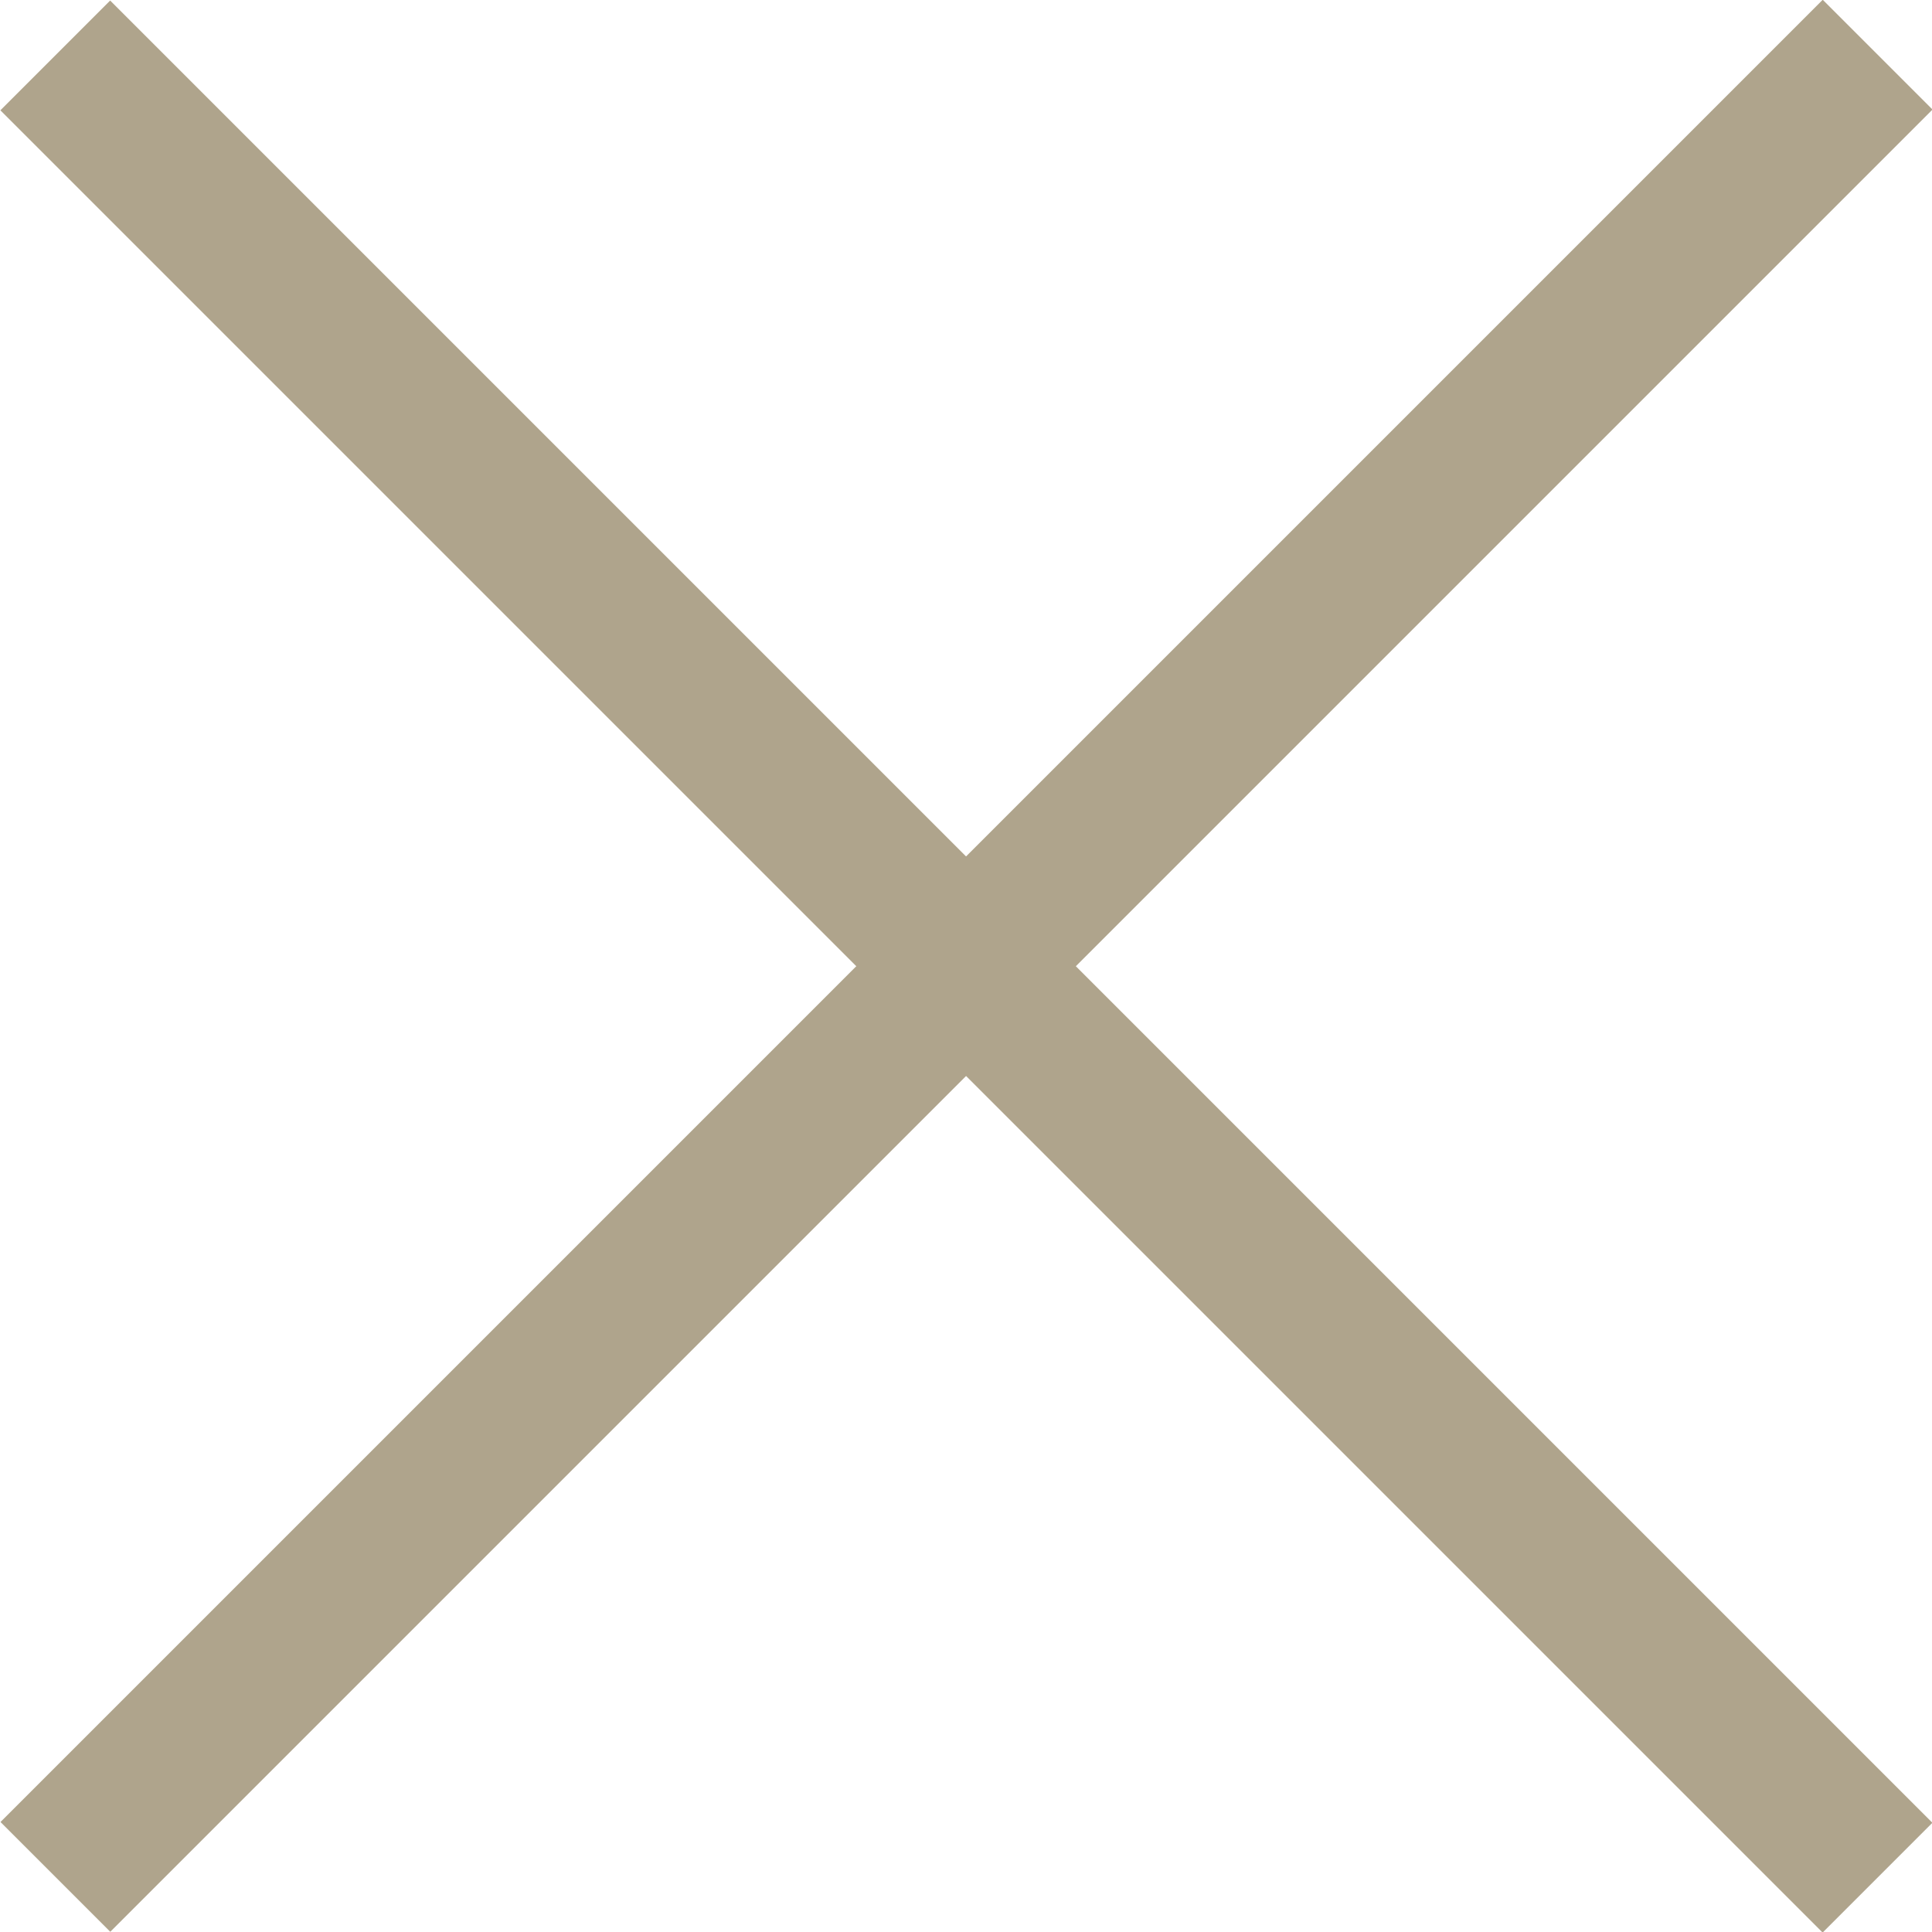 <svg xmlns="http://www.w3.org/2000/svg" width="12.445" height="12.446" viewBox="0 0 12.445 12.446">
  <g id="Group_50001" data-name="Group 50001" transform="translate(-855.596 -925.18) rotate(45)">
    <path id="Path_22026" data-name="Path 22026" d="M-15845-20935.1v16.6" transform="translate(17113 20976)" fill="none" stroke="#afa48c" stroke-width="1"/>
    <path id="Path_22027" data-name="Path 22027" d="M-15845-20935.1v16.6" transform="translate(-19658.797 15894.204) rotate(90)" fill="none" stroke="#afa48c" stroke-width="1"/>
  </g>
</svg>
